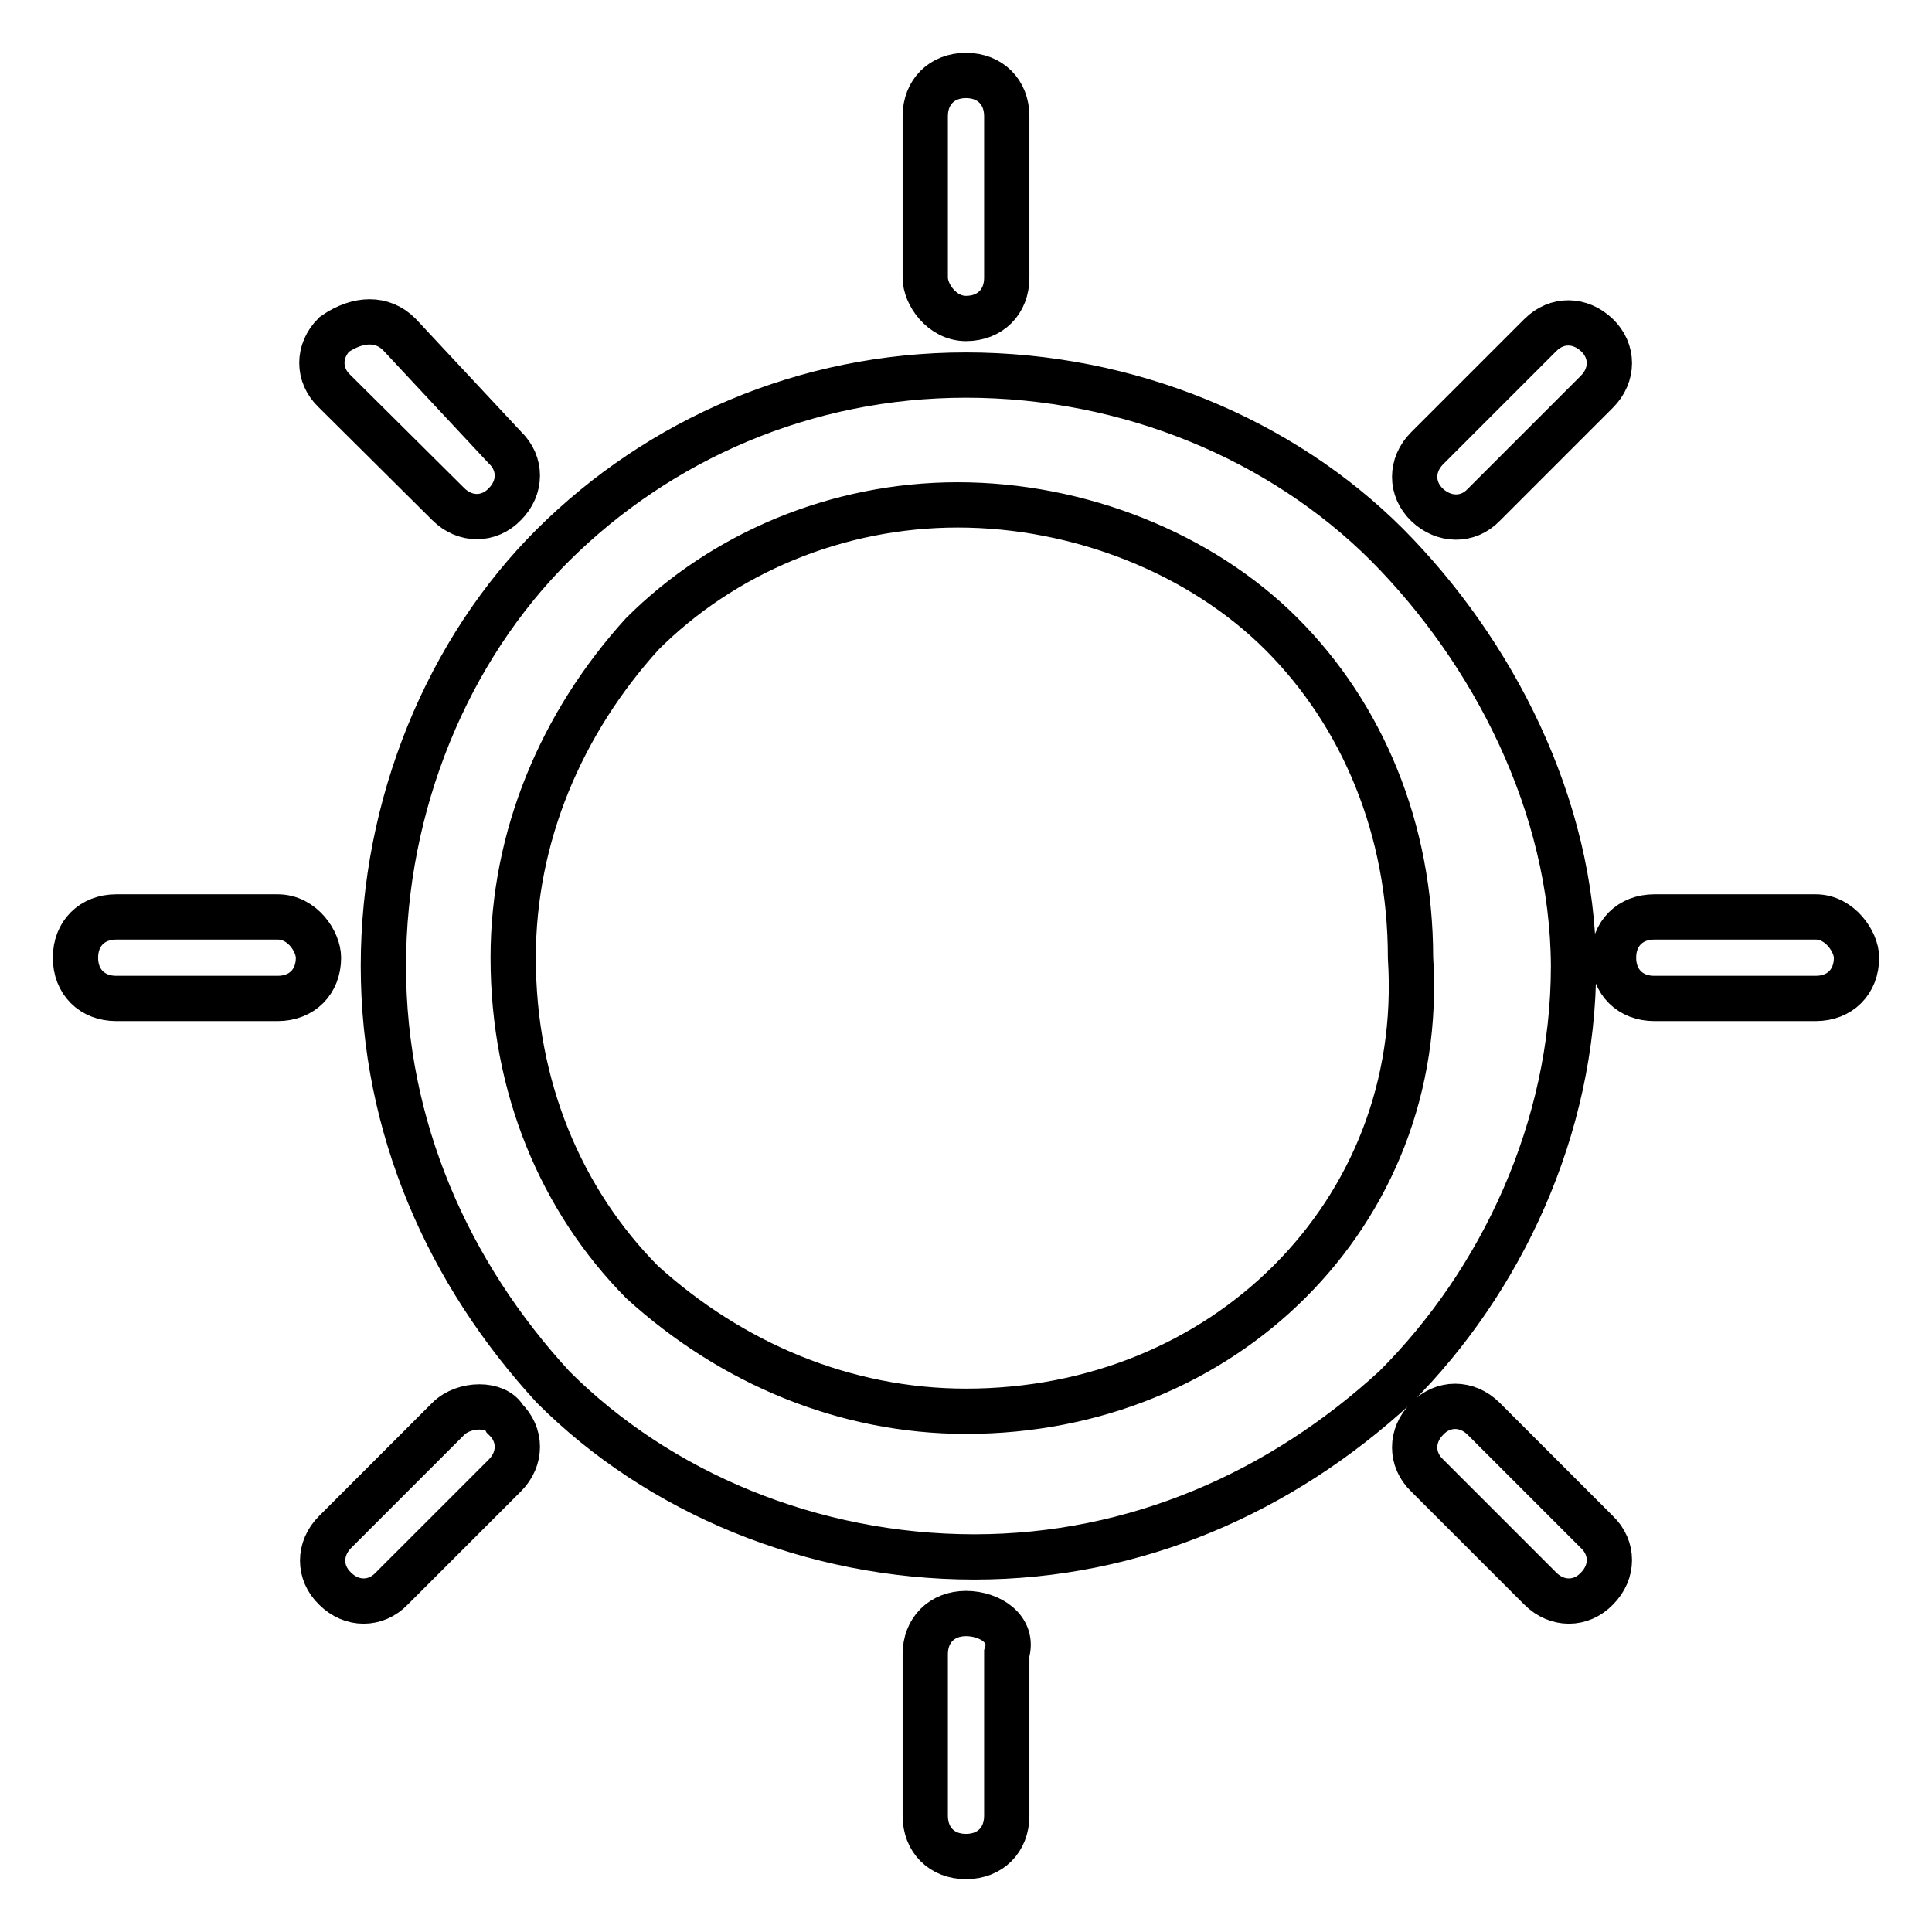 <?xml version="1.0" encoding="utf-8"?>
<!-- Svg Vector Icons : http://www.onlinewebfonts.com/icon -->
<!DOCTYPE svg PUBLIC "-//W3C//DTD SVG 1.1//EN" "http://www.w3.org/Graphics/SVG/1.1/DTD/svg11.dtd">
<svg version="1.1" xmlns="http://www.w3.org/2000/svg" xmlns:xlink="http://www.w3.org/1999/xlink" x="0px" y="0px" viewBox="0 0 256 256" enable-background="new 0 0 256 256" xml:space="preserve">
<g> <path stroke-width="6" fill-opacity="0" stroke="#000000"  d="M59.4,188l-15,15c-2.2,2.2-2.2,5.4,0,7.5c2.2,2.2,5.4,2.2,7.5,0l15-15c2.2-2.2,2.2-5.4,0-7.5 C65.8,185.9,61.5,185.9,59.4,188z M36.8,121.5H15.4c-3.2,0-5.4,2.2-5.4,5.4c0,3.2,2.2,5.4,5.4,5.4h21.4c3.2,0,5.4-2.2,5.4-5.4 C42.2,124.8,40.1,121.5,36.8,121.5z M59.4,66.8c2.2,2.2,5.4,2.2,7.5,0c2.2-2.2,2.2-5.4,0-7.5l-14-15c-2.2-2.2-5.4-2.2-8.6,0 c-2.2,2.2-2.2,5.4,0,7.5L59.4,66.8z M128,42.2c3.2,0,5.4-2.2,5.4-5.4V15.4c0-3.2-2.2-5.4-5.4-5.4s-5.4,2.2-5.4,5.4v21.4 C122.6,39,124.8,42.2,128,42.2z M196.6,188c-2.2-2.2-5.4-2.2-7.5,0c-2.2,2.2-2.2,5.4,0,7.5l15,15c2.2,2.2,5.4,2.2,7.5,0 c2.2-2.2,2.2-5.4,0-7.5L196.6,188z M128,213.8c-3.2,0-5.4,2.2-5.4,5.4v21.4c0,3.2,2.2,5.4,5.4,5.4s5.4-2.2,5.4-5.4v-21.5 C134.4,215.9,131.2,213.8,128,213.8z M204.1,44.4l-15,15c-2.2,2.2-2.2,5.4,0,7.5c2.2,2.1,5.4,2.2,7.5,0l15-15 c2.2-2.2,2.2-5.4,0-7.5S206.3,42.2,204.1,44.4z M240.6,121.5h-21.4c-3.2,0-5.4,2.2-5.4,5.4c0,3.2,2.2,5.4,5.4,5.4h21.4 c3.2,0,5.4-2.2,5.4-5.4C246,124.8,243.8,121.5,240.6,121.5z M183.8,72.2c-14-14-34.3-22.5-55.8-22.5c-21.4,0-40.7,8.6-54.7,22.5 S50.8,106.6,50.8,128c0,21.4,8.6,40.7,22.5,55.8c14,14,34.3,22.5,55.8,22.5c21.4,0,40.7-8.6,55.8-22.5c14-14,23.6-34.3,23.6-55.8 C208.4,106.6,197.7,86.2,183.8,72.2z M170.9,169.8C160.2,180.5,145.1,187,128,187c-16.1,0-31.1-6.4-42.9-17.1 C74.4,159.1,68,144.1,68,126.9c0-16.1,6.4-31.1,17.1-42.9c10.7-10.7,25.8-17.1,41.8-17.1c16.1,0,32.2,6.4,42.9,17.1 c10.7,10.7,17.1,25.8,17.1,42.9C188,144.1,181.6,159.1,170.9,169.8z"/></g>
</svg>